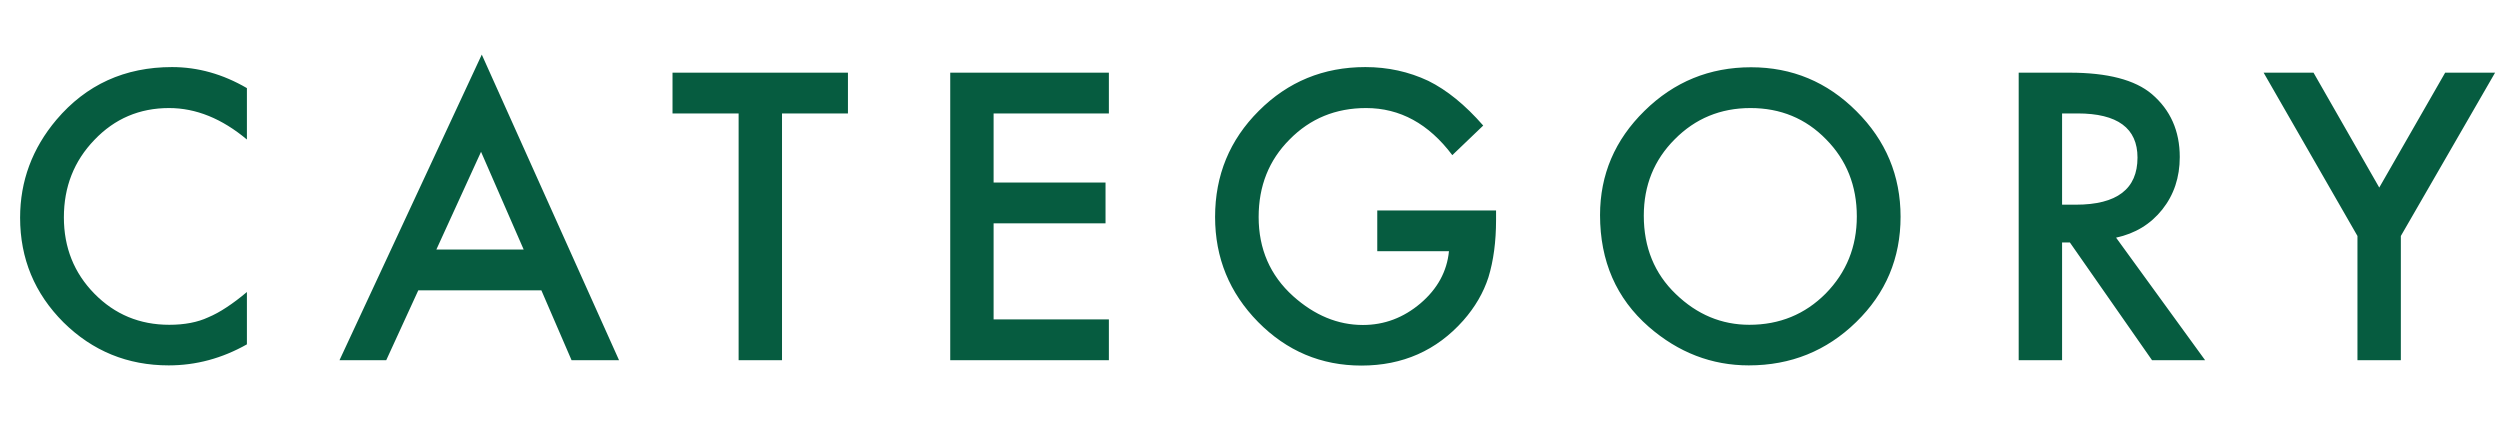 <svg width="118" height="21" viewBox="0 0 118 21" fill="none" xmlns="http://www.w3.org/2000/svg">
<path d="M11.654 4.159V6.585C10.471 5.595 9.246 5.1 7.98 5.1C6.586 5.1 5.411 5.601 4.456 6.603C3.495 7.599 3.015 8.817 3.015 10.259C3.015 11.683 3.495 12.884 4.456 13.862C5.417 14.841 6.595 15.33 7.989 15.33C8.71 15.33 9.322 15.213 9.826 14.979C10.107 14.861 10.398 14.703 10.696 14.504C11.001 14.305 11.32 14.065 11.654 13.783V16.253C10.482 16.915 9.252 17.246 7.963 17.246C6.023 17.246 4.368 16.569 2.997 15.216C1.632 13.851 0.949 12.204 0.949 10.276C0.949 8.548 1.521 7.007 2.663 5.653C4.069 3.995 5.889 3.166 8.121 3.166C9.34 3.166 10.518 3.497 11.654 4.159ZM25.553 13.704H19.743L18.231 17H16.025L22.74 2.577L29.218 17H26.977L25.553 13.704ZM24.718 11.779L22.705 7.165L20.596 11.779H24.718ZM36.911 5.354V17H34.863V5.354H31.743V3.43H40.023V5.354H36.911ZM52.339 5.354H46.898V8.615H52.181V10.54H46.898V15.075H52.339V17H44.851V3.43H52.339V5.354ZM65.007 9.934H70.614V10.382C70.614 11.401 70.494 12.304 70.254 13.089C70.019 13.815 69.624 14.495 69.067 15.128C67.808 16.546 66.205 17.255 64.26 17.255C62.361 17.255 60.735 16.569 59.382 15.198C58.028 13.821 57.352 12.169 57.352 10.241C57.352 8.272 58.04 6.603 59.417 5.231C60.794 3.854 62.47 3.166 64.444 3.166C65.505 3.166 66.495 3.383 67.415 3.816C68.294 4.25 69.158 4.953 70.008 5.926L68.549 7.323C67.436 5.841 66.079 5.1 64.48 5.1C63.044 5.1 61.84 5.595 60.867 6.585C59.895 7.558 59.408 8.776 59.408 10.241C59.408 11.753 59.95 12.998 61.034 13.977C62.048 14.885 63.147 15.339 64.33 15.339C65.338 15.339 66.243 14.999 67.046 14.319C67.849 13.634 68.297 12.813 68.391 11.858H65.007V9.934ZM75.522 10.153C75.522 8.243 76.222 6.603 77.622 5.231C79.017 3.86 80.692 3.175 82.649 3.175C84.583 3.175 86.241 3.866 87.624 5.249C89.013 6.632 89.707 8.293 89.707 10.232C89.707 12.184 89.01 13.839 87.615 15.198C86.215 16.564 84.524 17.246 82.544 17.246C80.792 17.246 79.219 16.64 77.824 15.427C76.289 14.085 75.522 12.327 75.522 10.153ZM77.587 10.18C77.587 11.68 78.091 12.913 79.099 13.88C80.101 14.847 81.258 15.33 82.57 15.33C83.994 15.33 85.195 14.838 86.174 13.854C87.152 12.857 87.642 11.645 87.642 10.215C87.642 8.768 87.158 7.555 86.191 6.576C85.231 5.592 84.041 5.1 82.623 5.1C81.211 5.1 80.019 5.592 79.046 6.576C78.073 7.549 77.587 8.75 77.587 10.18ZM99.879 11.217L104.08 17H101.575L97.699 11.445H97.33V17H95.282V3.43H97.682C99.475 3.43 100.77 3.767 101.566 4.44C102.445 5.19 102.885 6.181 102.885 7.411C102.885 8.372 102.609 9.198 102.059 9.89C101.508 10.581 100.781 11.023 99.879 11.217ZM97.33 9.661H97.981C99.92 9.661 100.89 8.92 100.89 7.438C100.89 6.049 99.946 5.354 98.06 5.354H97.33V9.661ZM111.272 11.138L106.843 3.43H109.198L112.301 8.853L115.412 3.43H117.768L113.32 11.138V17H111.272V11.138Z" fill="#065C40"/>
</svg>
